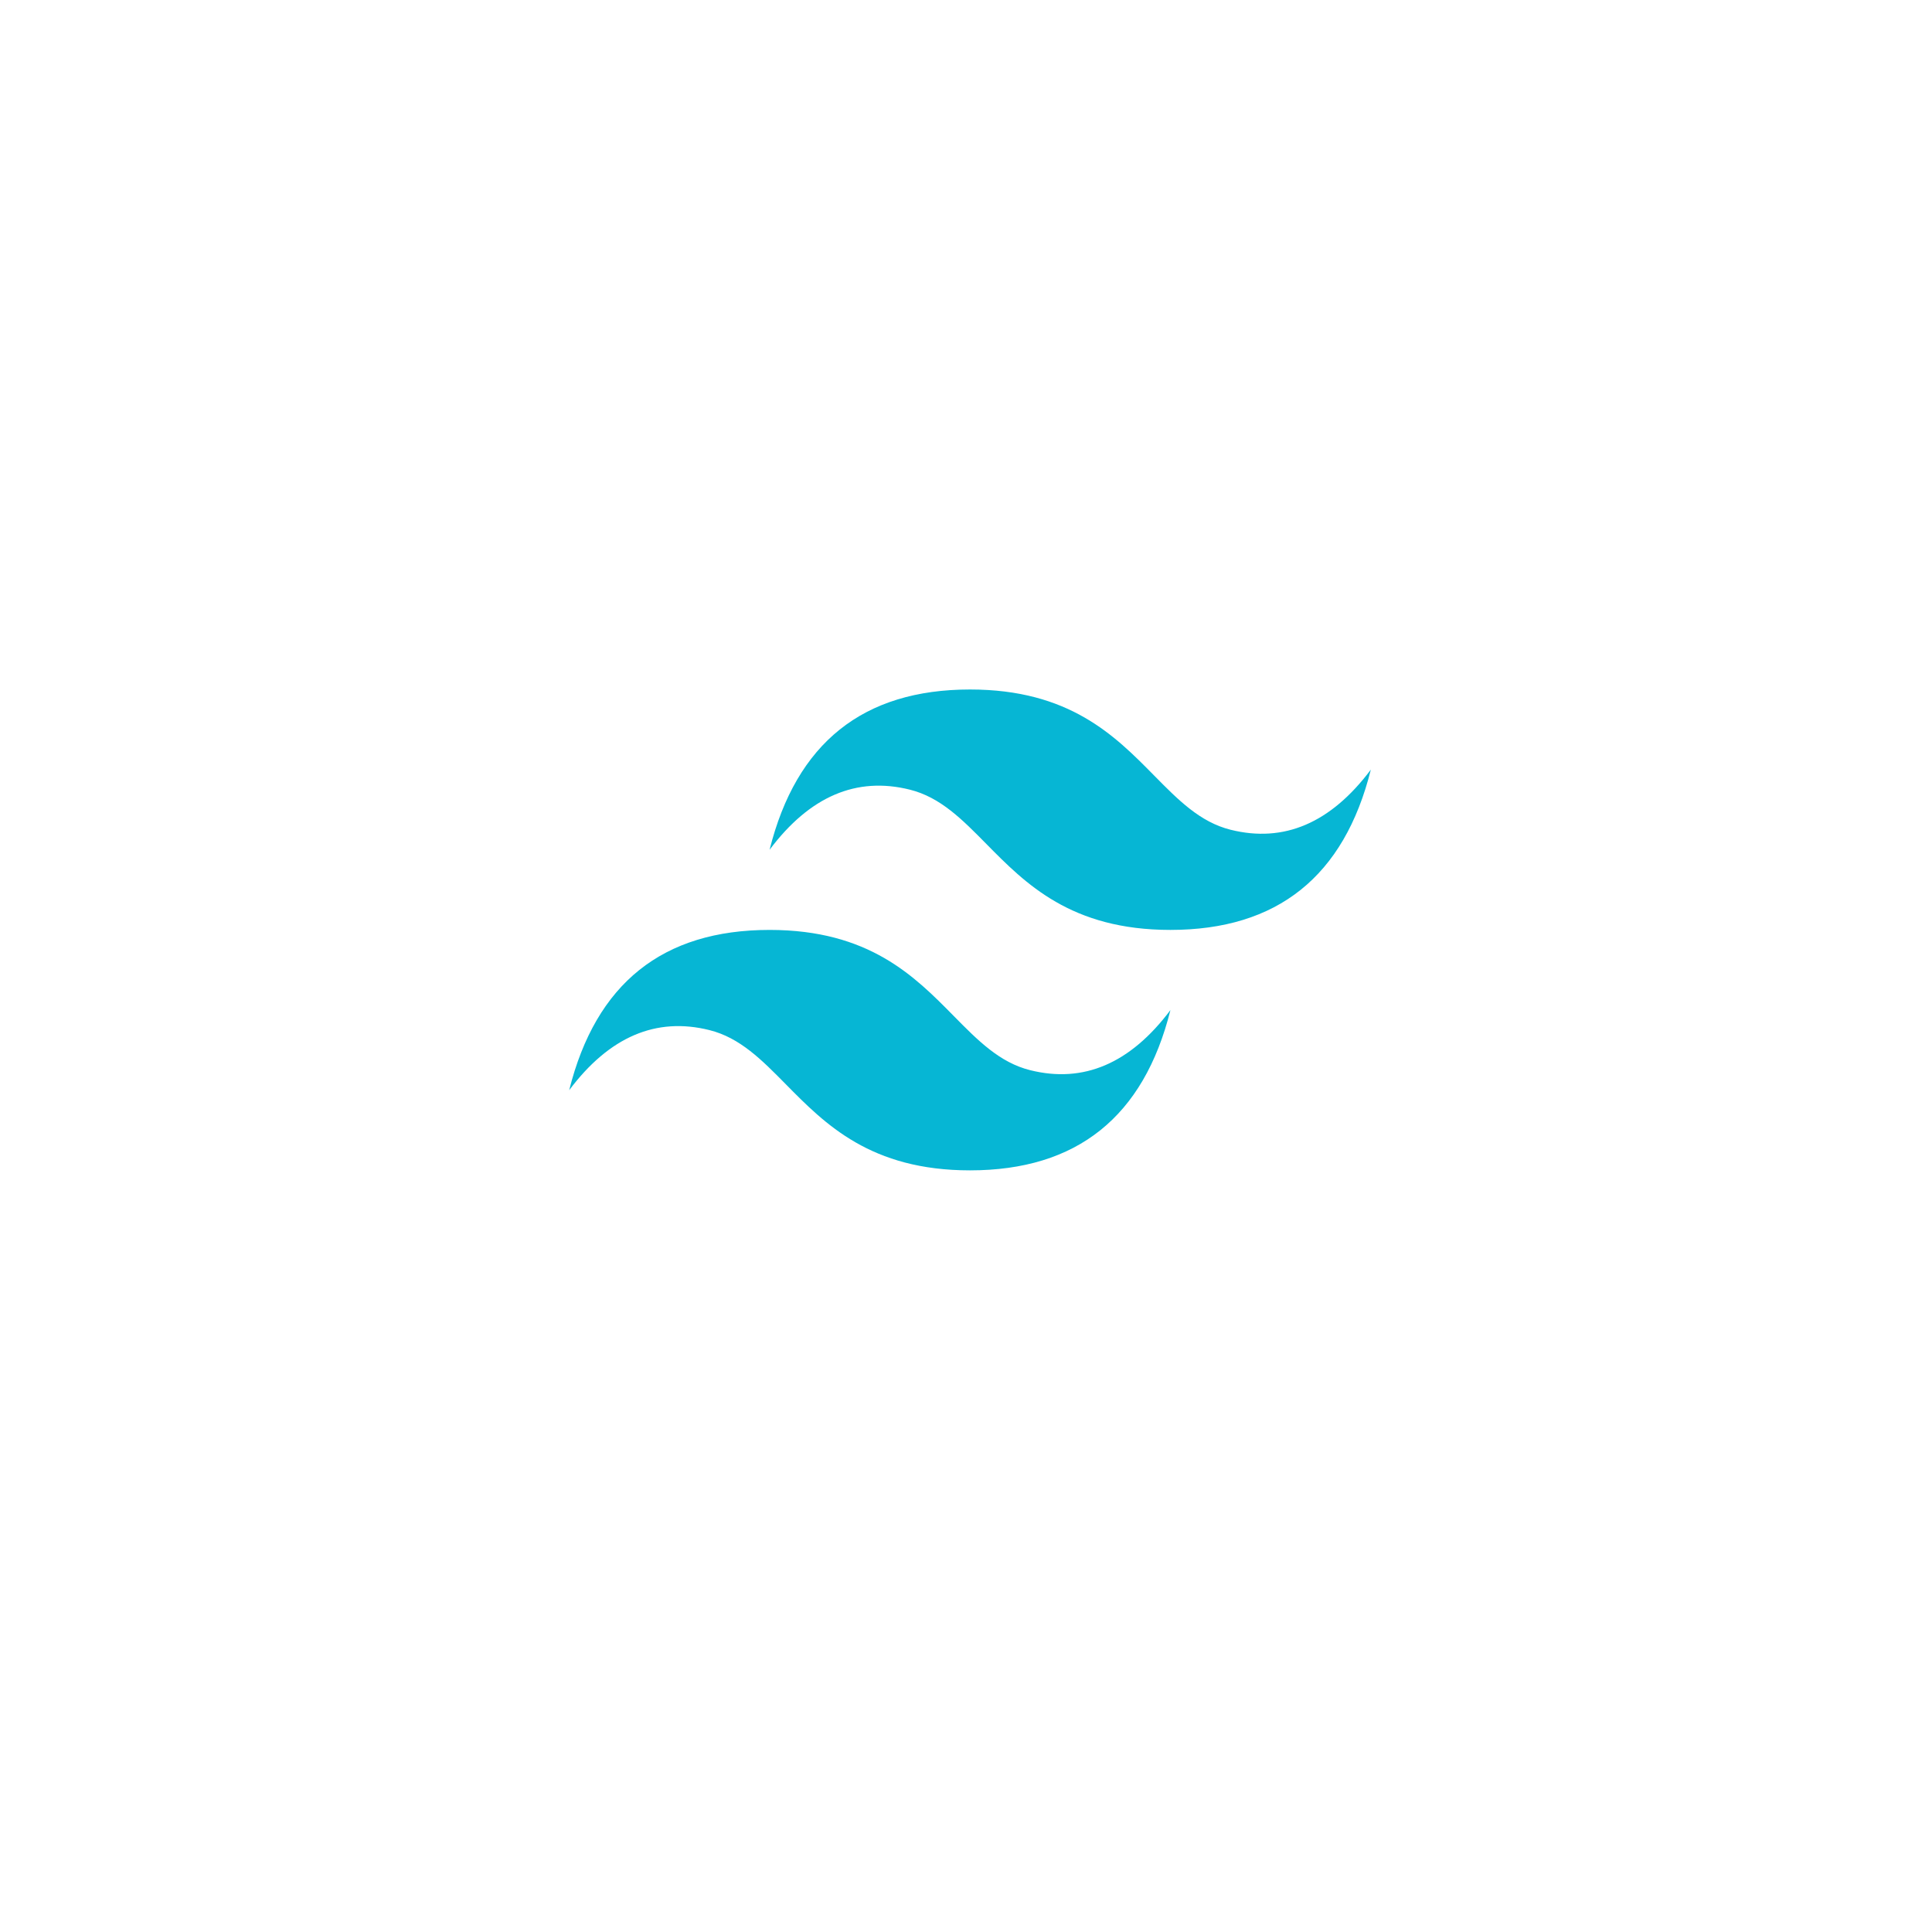 <svg width="241" height="241" viewBox="0 0 241 241" fill="none" xmlns="http://www.w3.org/2000/svg">
<g filter="url(#filter0_d_913_335)">
<rect x="30.895" y="26.406" width="180" height="180" rx="32" fill="white" fill-opacity="0.3" shape-rendering="crispEdges"/>
</g>
<path d="M121 86.008C107.666 86.008 99.333 92.673 95.999 106.002C101 99.337 106.833 96.838 113.5 98.504C117.304 99.454 120.022 102.214 123.032 105.268C127.934 110.242 133.607 115.999 146.001 115.999C159.333 115.999 167.667 109.334 171 96.004C166.001 102.669 160.167 105.169 153.5 103.503C149.697 102.553 146.978 99.793 143.969 96.74C139.067 91.765 133.392 86.008 121 86.008V86.008ZM95.999 115.999C82.667 115.999 74.332 122.664 71 135.994C75.999 129.329 81.833 126.83 88.5 128.497C92.303 129.448 95.022 132.207 98.031 135.259C102.933 140.233 108.608 145.992 121 145.992C134.334 145.992 142.667 139.327 146.001 125.997C141 132.662 135.167 135.162 128.5 133.495C124.696 132.546 121.978 129.785 118.968 126.732C114.066 121.758 108.393 115.999 95.999 115.999V115.999Z" fill="#06B6D4"/>
<defs>
<filter id="filter0_d_913_335" x="0.896" y="0.406" width="240" height="240" filterUnits="userSpaceOnUse" color-interpolation-filters="sRGB">
<feFlood flood-opacity="0" result="BackgroundImageFix"/>
<feColorMatrix in="SourceAlpha" type="matrix" values="0 0 0 0 0 0 0 0 0 0 0 0 0 0 0 0 0 0 127 0" result="hardAlpha"/>
<feOffset dy="4"/>
<feGaussianBlur stdDeviation="15"/>
<feComposite in2="hardAlpha" operator="out"/>
<feColorMatrix type="matrix" values="0 0 0 0 0.037 0 0 0 0 0.035 0 0 0 0 0.048 0 0 0 0.1 0"/>
<feBlend mode="normal" in2="BackgroundImageFix" result="effect1_dropShadow_913_335"/>
<feBlend mode="normal" in="SourceGraphic" in2="effect1_dropShadow_913_335" result="shape"/>
</filter>
</defs>
</svg>
